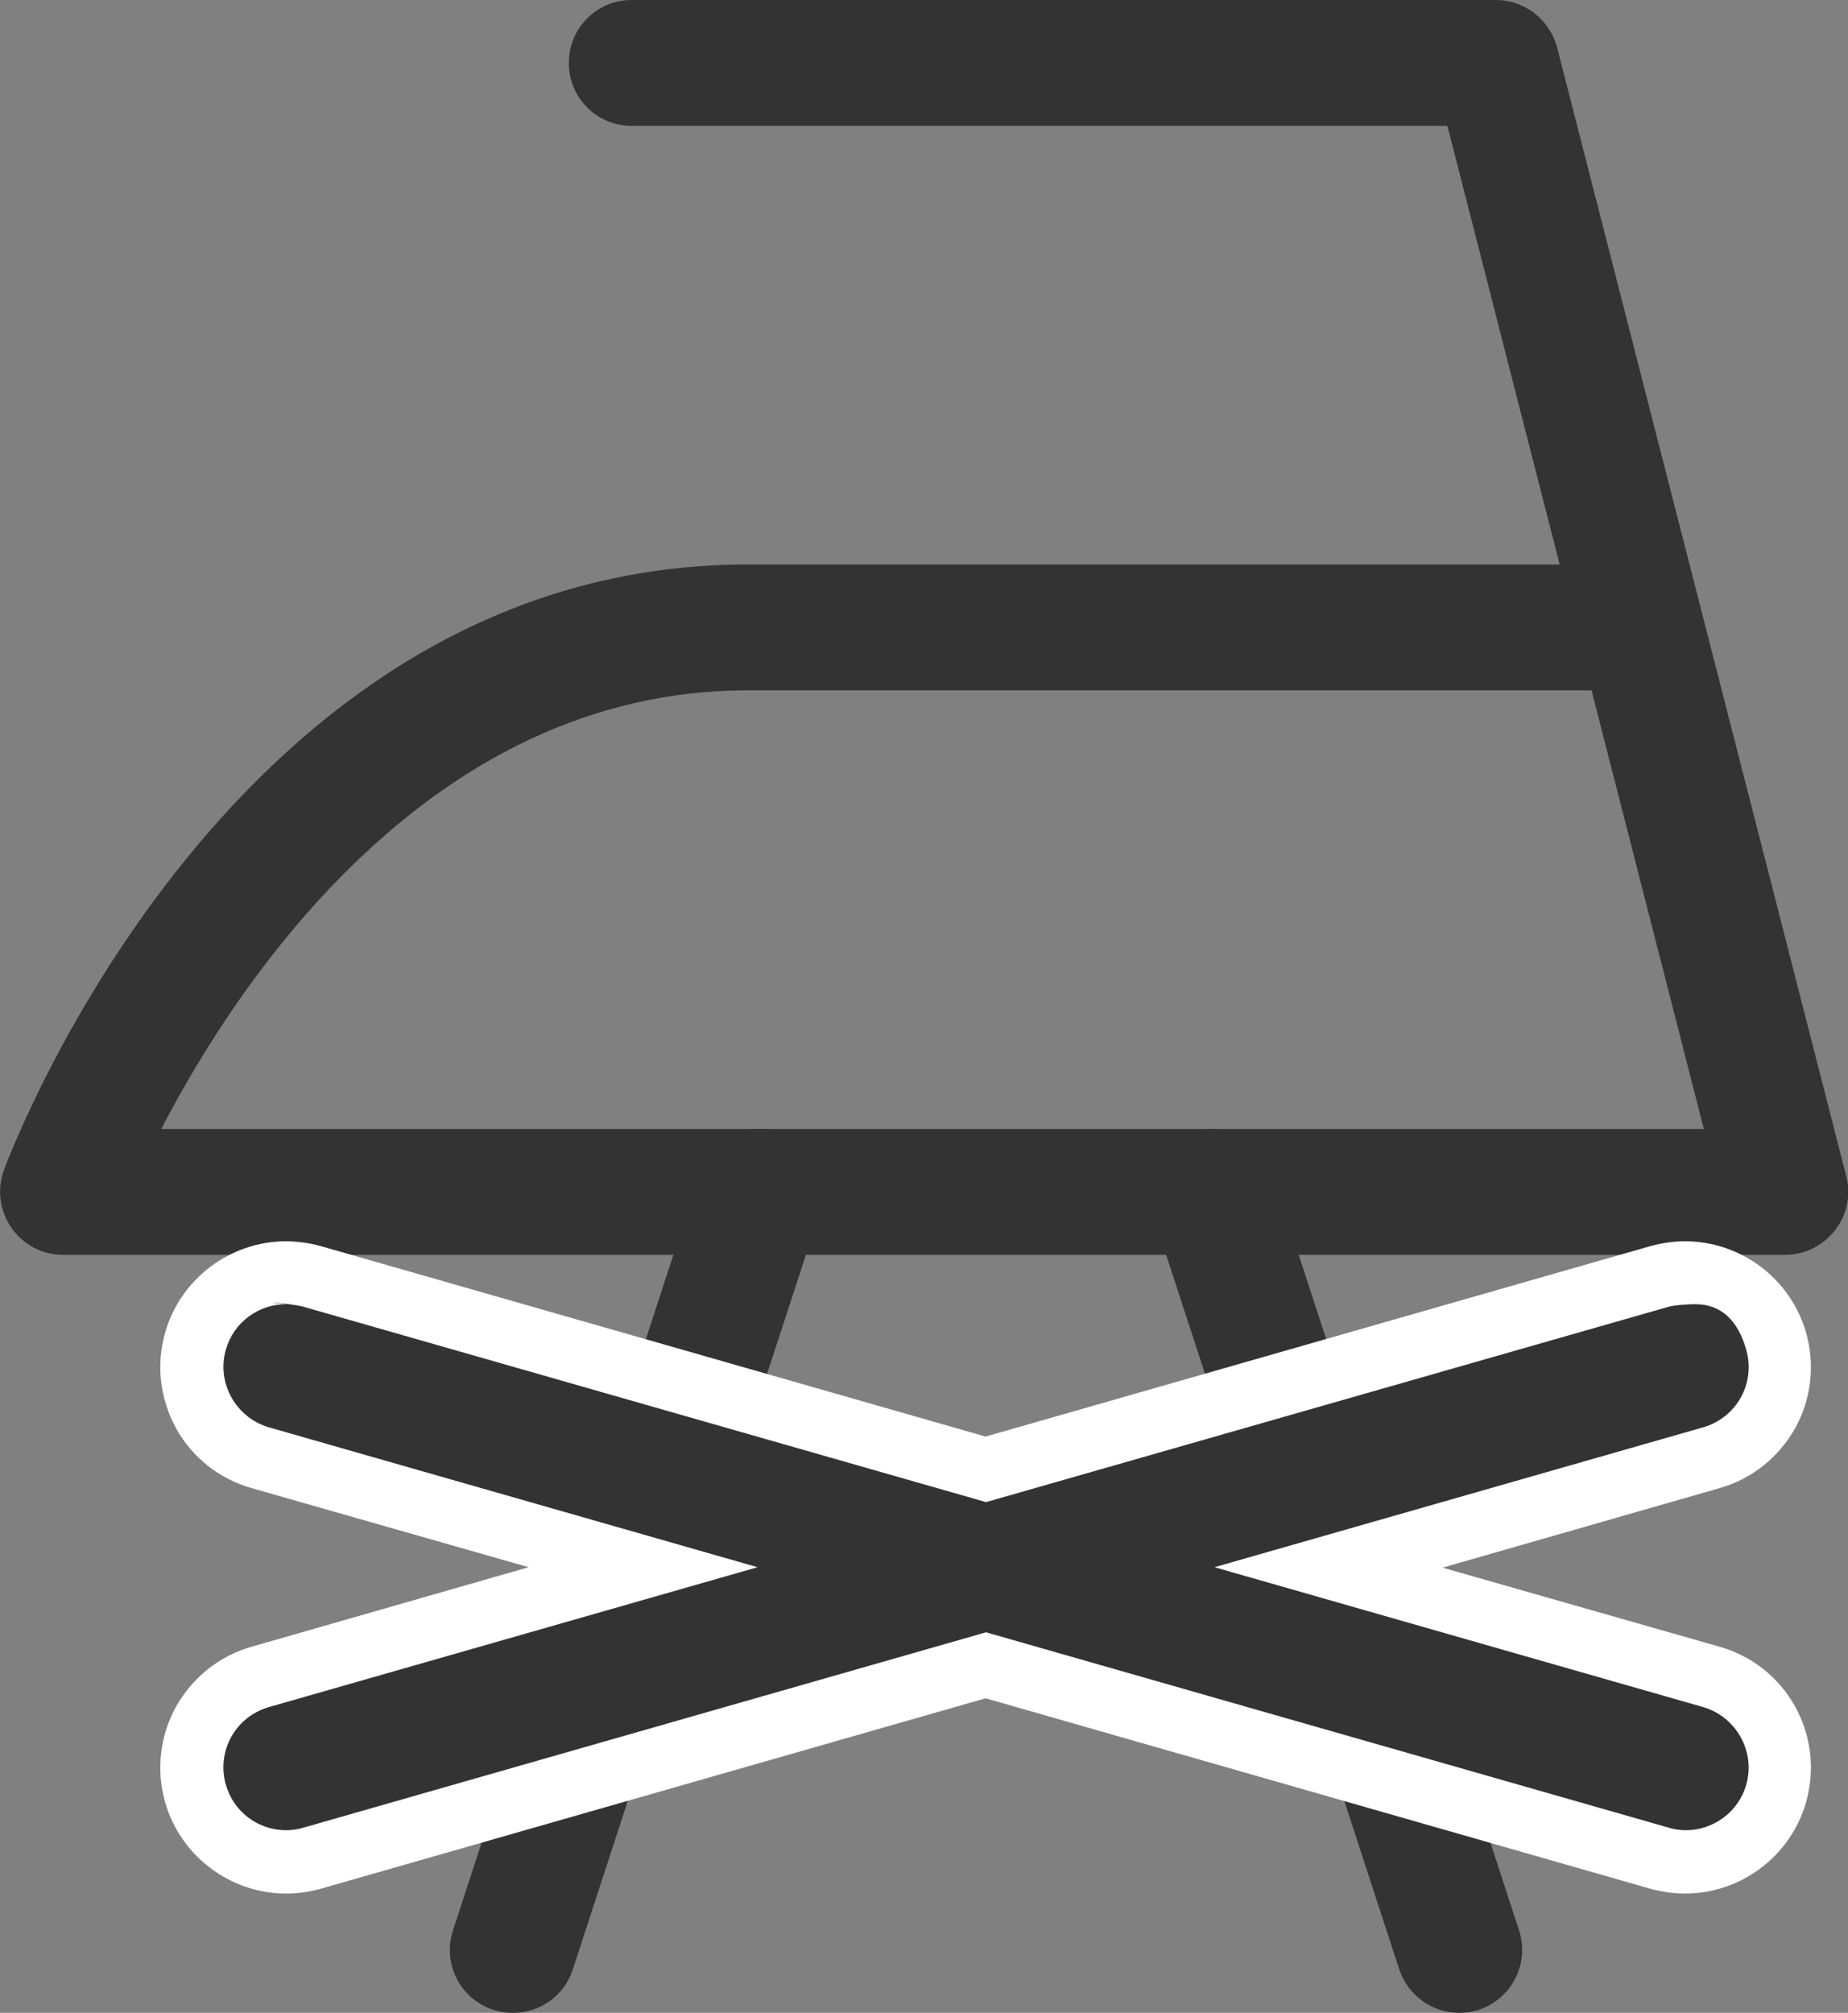 <?xml version="1.0" encoding="UTF-8"?><svg id="Layer_2" xmlns="http://www.w3.org/2000/svg" viewBox="0 0 42.3 46.07"><rect x="0" y="0" width="42.3" height="46.07" fill="#808080" stroke="none"/><g id="Layer_1-2"><path d="m40.86,28.72H1.44c-.47,0-.91-.23-1.18-.62-.27-.39-.33-.88-.17-1.32.21-.57,5.29-13.86,17.02-13.86h18.59l-2.57-10.04H14.46c-.8,0-1.44-.64-1.44-1.44s.64-1.44,1.44-1.44h19.78c.66,0,1.23.45,1.4,1.08l6.62,25.84c.11.43.02.89-.26,1.24-.27.35-.69.56-1.14.56ZM3.69,25.84h35.31l-2.57-10.04h-19.32c-7.27,0-11.66,6.65-13.42,10.04Z" style="fill:#333;"/><path d="m11.74,46.07c-.15,0-.3-.02-.45-.07-.76-.25-1.17-1.06-.92-1.82l5.66-17.35c.25-.76,1.06-1.17,1.82-.92.76.25,1.17,1.06.92,1.82l-5.66,17.35c-.2.61-.76.99-1.37.99Z" style="fill:#333;"/><path d="m33.4,46.07c-.61,0-1.17-.39-1.37-.99l-5.66-17.35c-.25-.76.17-1.57.92-1.82.76-.24,1.57.17,1.82.92l5.66,17.35c.25.76-.17,1.57-.92,1.82-.15.05-.3.07-.45.07Z" style="fill:#333;"/><path d="m38.58,42.62c-.2,0-.4-.03-.6-.08l-15.42-4.41-15.42,4.41c-.19.06-.39.08-.59.08-.96,0-1.81-.64-2.08-1.57-.16-.55-.09-1.14.19-1.64.28-.5.74-.87,1.29-1.03l8.76-2.51-8.76-2.51c-.55-.16-1.01-.52-1.29-1.03-.28-.5-.35-1.09-.19-1.64.26-.92,1.11-1.57,2.07-1.57.2,0,.4.03.6.08l15.42,4.41,15.42-4.41c.19-.06.39-.08.59-.08.96,0,1.82.65,2.08,1.57.16.55.09,1.14-.19,1.64-.28.5-.74.87-1.29,1.03l-8.76,2.51,8.76,2.51c.55.16,1.01.52,1.29,1.03.28.5.35,1.09.19,1.64-.26.92-1.12,1.57-2.07,1.57Z" style="fill:#333;"/><path d="m6.21,29.81c.13,0,.61.06.74.1l15.62,4.47,15.62-4.47c.13-.04.48-.06.61-.06.63,0,.99.41,1.17,1.04.22.77-.22,1.56-.99,1.78l-11.18,3.2,11.18,3.2c.76.22,1.21,1.02.99,1.78-.18.63-.76,1.04-1.38,1.04-.13,0-.27-.02-.4-.06l-15.62-4.47-15.62,4.47c-.13.04-.27.06-.4.06-.63,0-1.2-.41-1.38-1.04-.22-.77.22-1.56.99-1.78l11.18-3.2-11.18-3.2c-.76-.22-1.21-1.02-.99-1.78.18-.63.75-1.04,1.38-1.04l-.34-.04Zm.34-1.4h0c-1.28,0-2.42.86-2.77,2.09-.21.74-.12,1.51.25,2.19.37.67.99,1.16,1.73,1.37l6.34,1.81-6.34,1.82c-.74.21-1.35.7-1.73,1.37-.37.67-.46,1.45-.25,2.19.35,1.23,1.49,2.09,2.77,2.09.27,0,.53-.04.79-.11l15.22-4.36,15.22,4.36c.26.07.53.11.79.11,1.28,0,2.42-.86,2.77-2.09.21-.74.12-1.52-.25-2.19-.37-.67-.99-1.16-1.73-1.37l-6.34-1.81,6.34-1.82c.74-.21,1.35-.7,1.73-1.37.37-.67.46-1.45.25-2.19-.35-1.23-1.49-2.09-2.77-2.09-.27,0-.53.04-.79.11l-15.22,4.36-15.22-4.36c-.26-.07-.53-.11-.8-.11h0Z" style="fill:#fff;"/></g></svg>